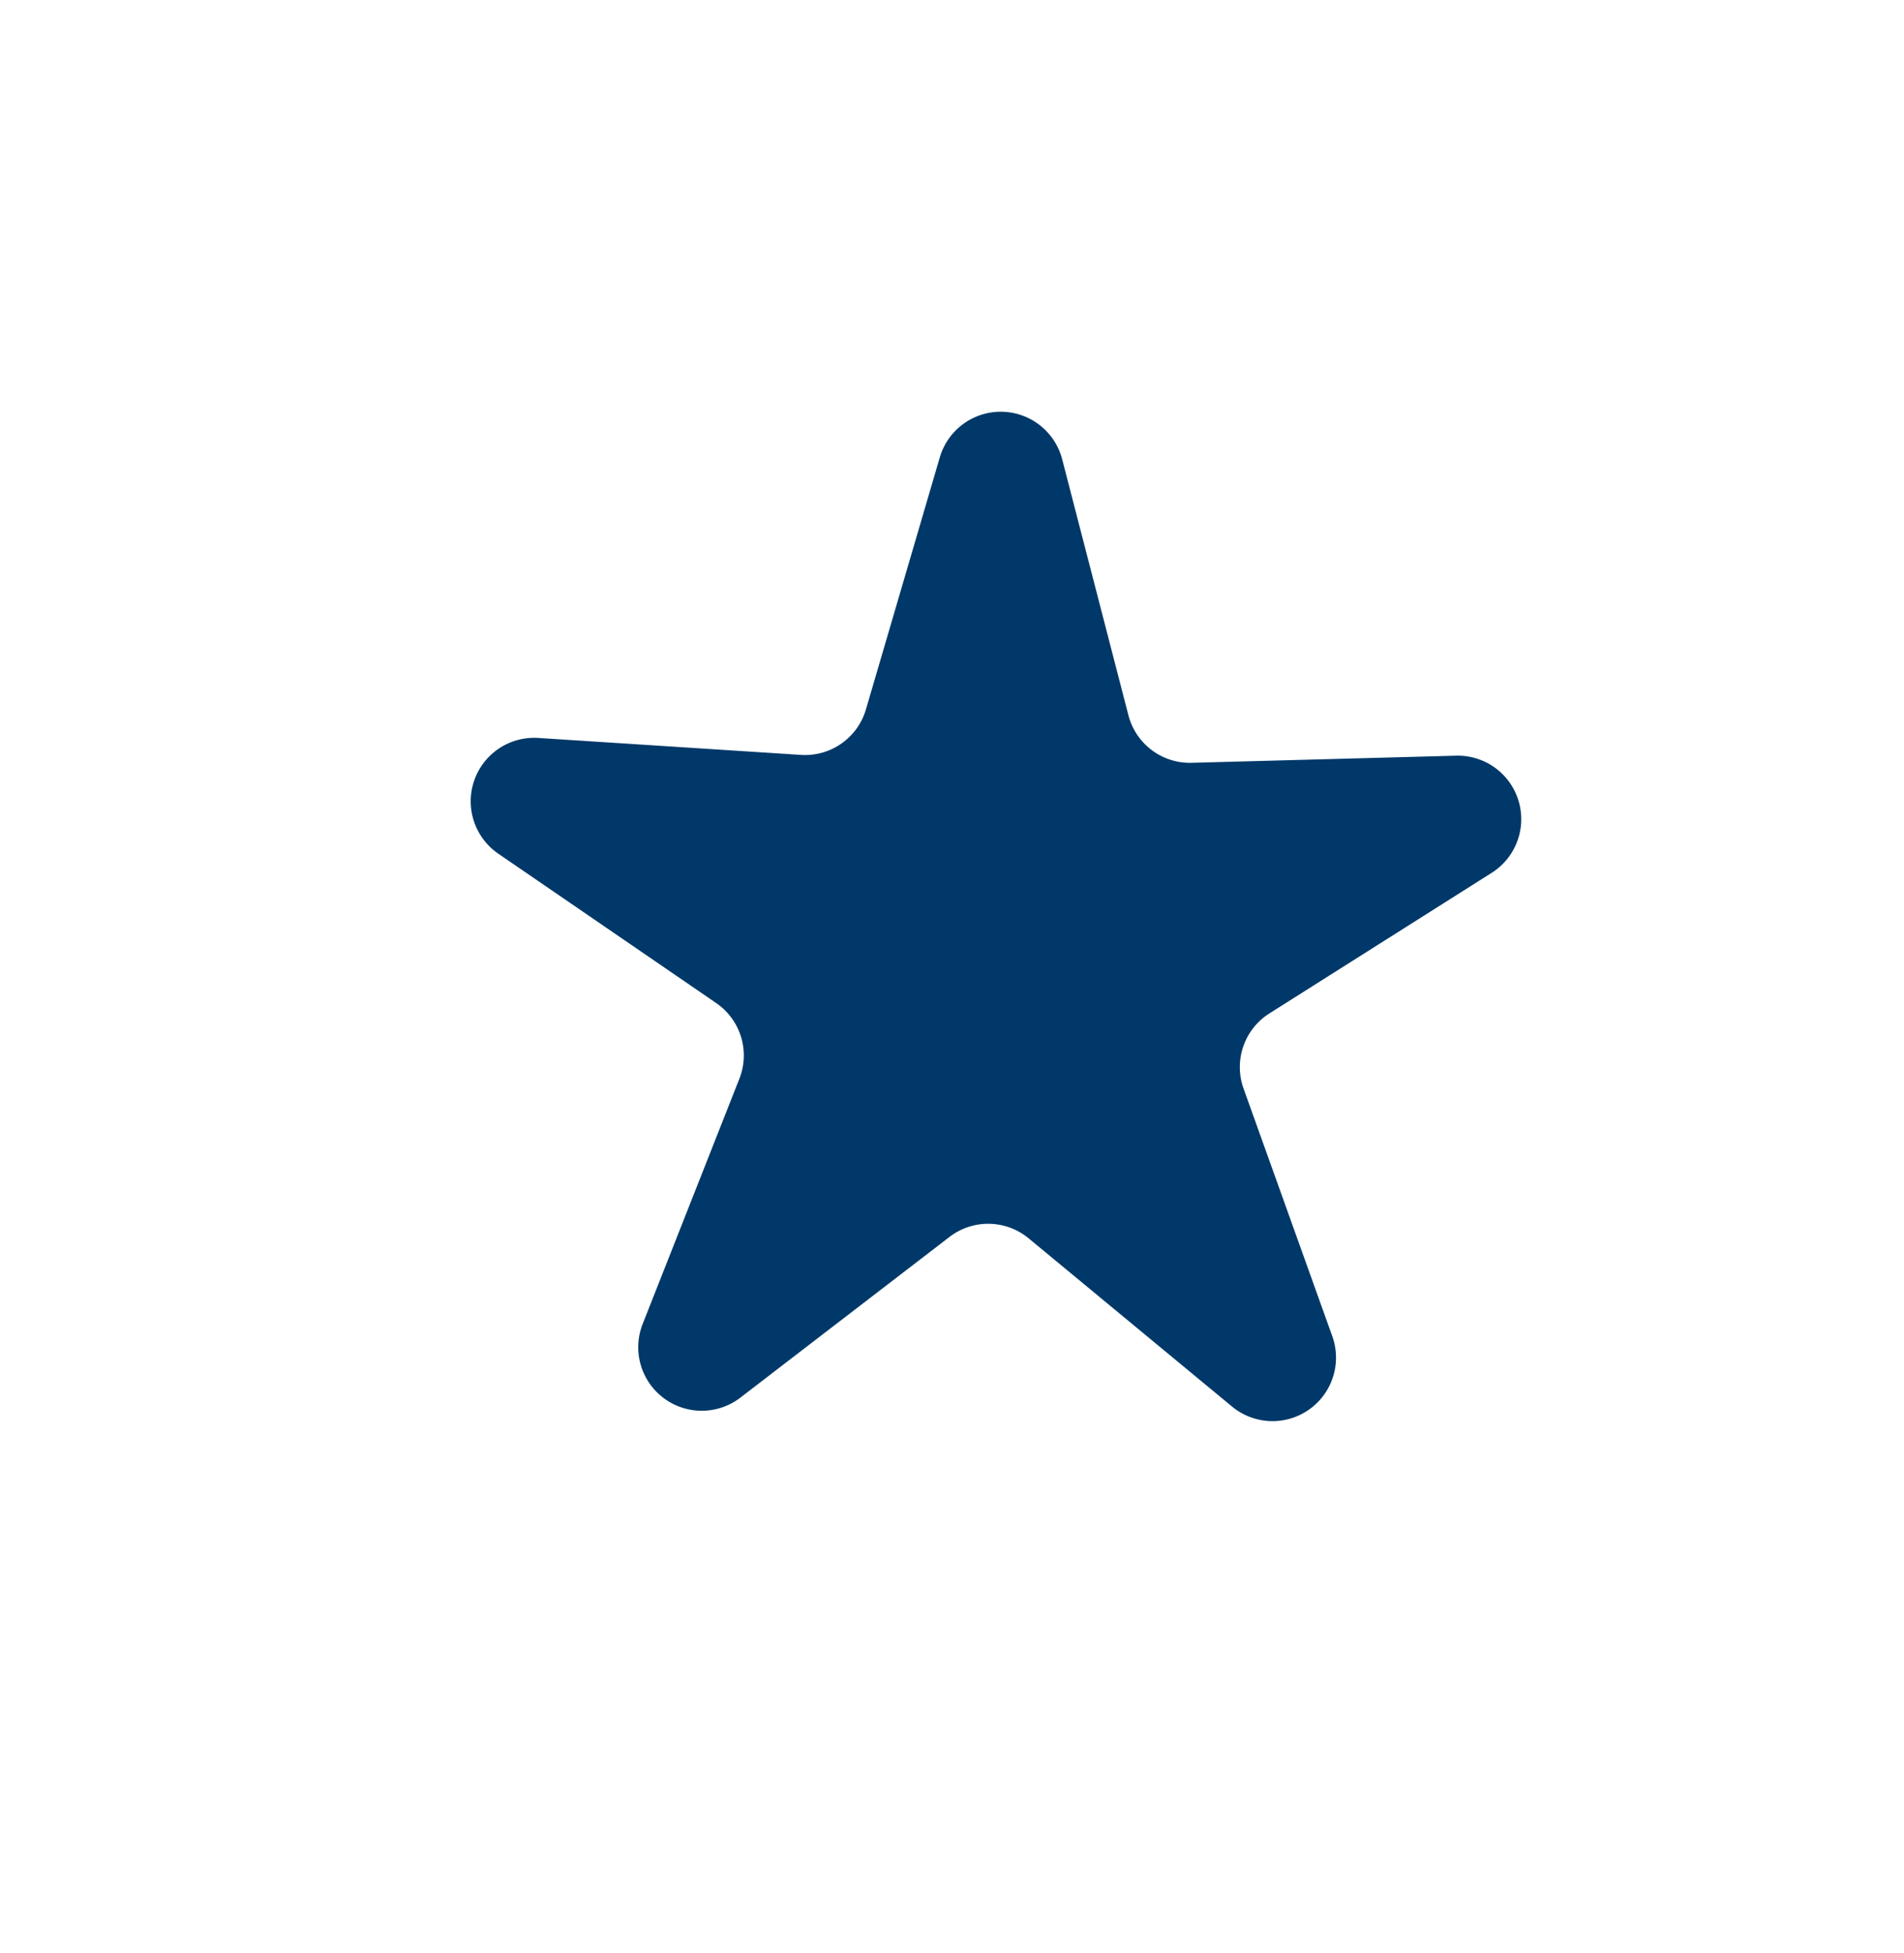 <svg id="Like_icon" data-name="Like icon" xmlns="http://www.w3.org/2000/svg" width="30" height="30.767" viewBox="0 0 30 30.767">
  <path id="Polygon_3" data-name="Polygon 3" d="M9.907,3.486a1,1,0,0,1,1.928,0l1.107,4a1,1,0,0,0,1.009.732L18.1,8.032A1,1,0,0,1,18.7,9.867l-3.463,2.275a1,1,0,0,0-.387,1.189L16.309,17.2a1,1,0,0,1-1.558,1.136l-3.258-2.591a1,1,0,0,0-1.245,0L6.99,18.34A1,1,0,0,1,5.432,17.2L6.894,13.33a1,1,0,0,0-.387-1.189L3.044,9.867a1,1,0,0,1,.594-1.835l4.153.188A1,1,0,0,0,8.8,7.487Z" transform="matrix(-0.799, -0.602, 0.602, -0.799, 17.484, 30.767)" fill="#003869"/>
</svg>
